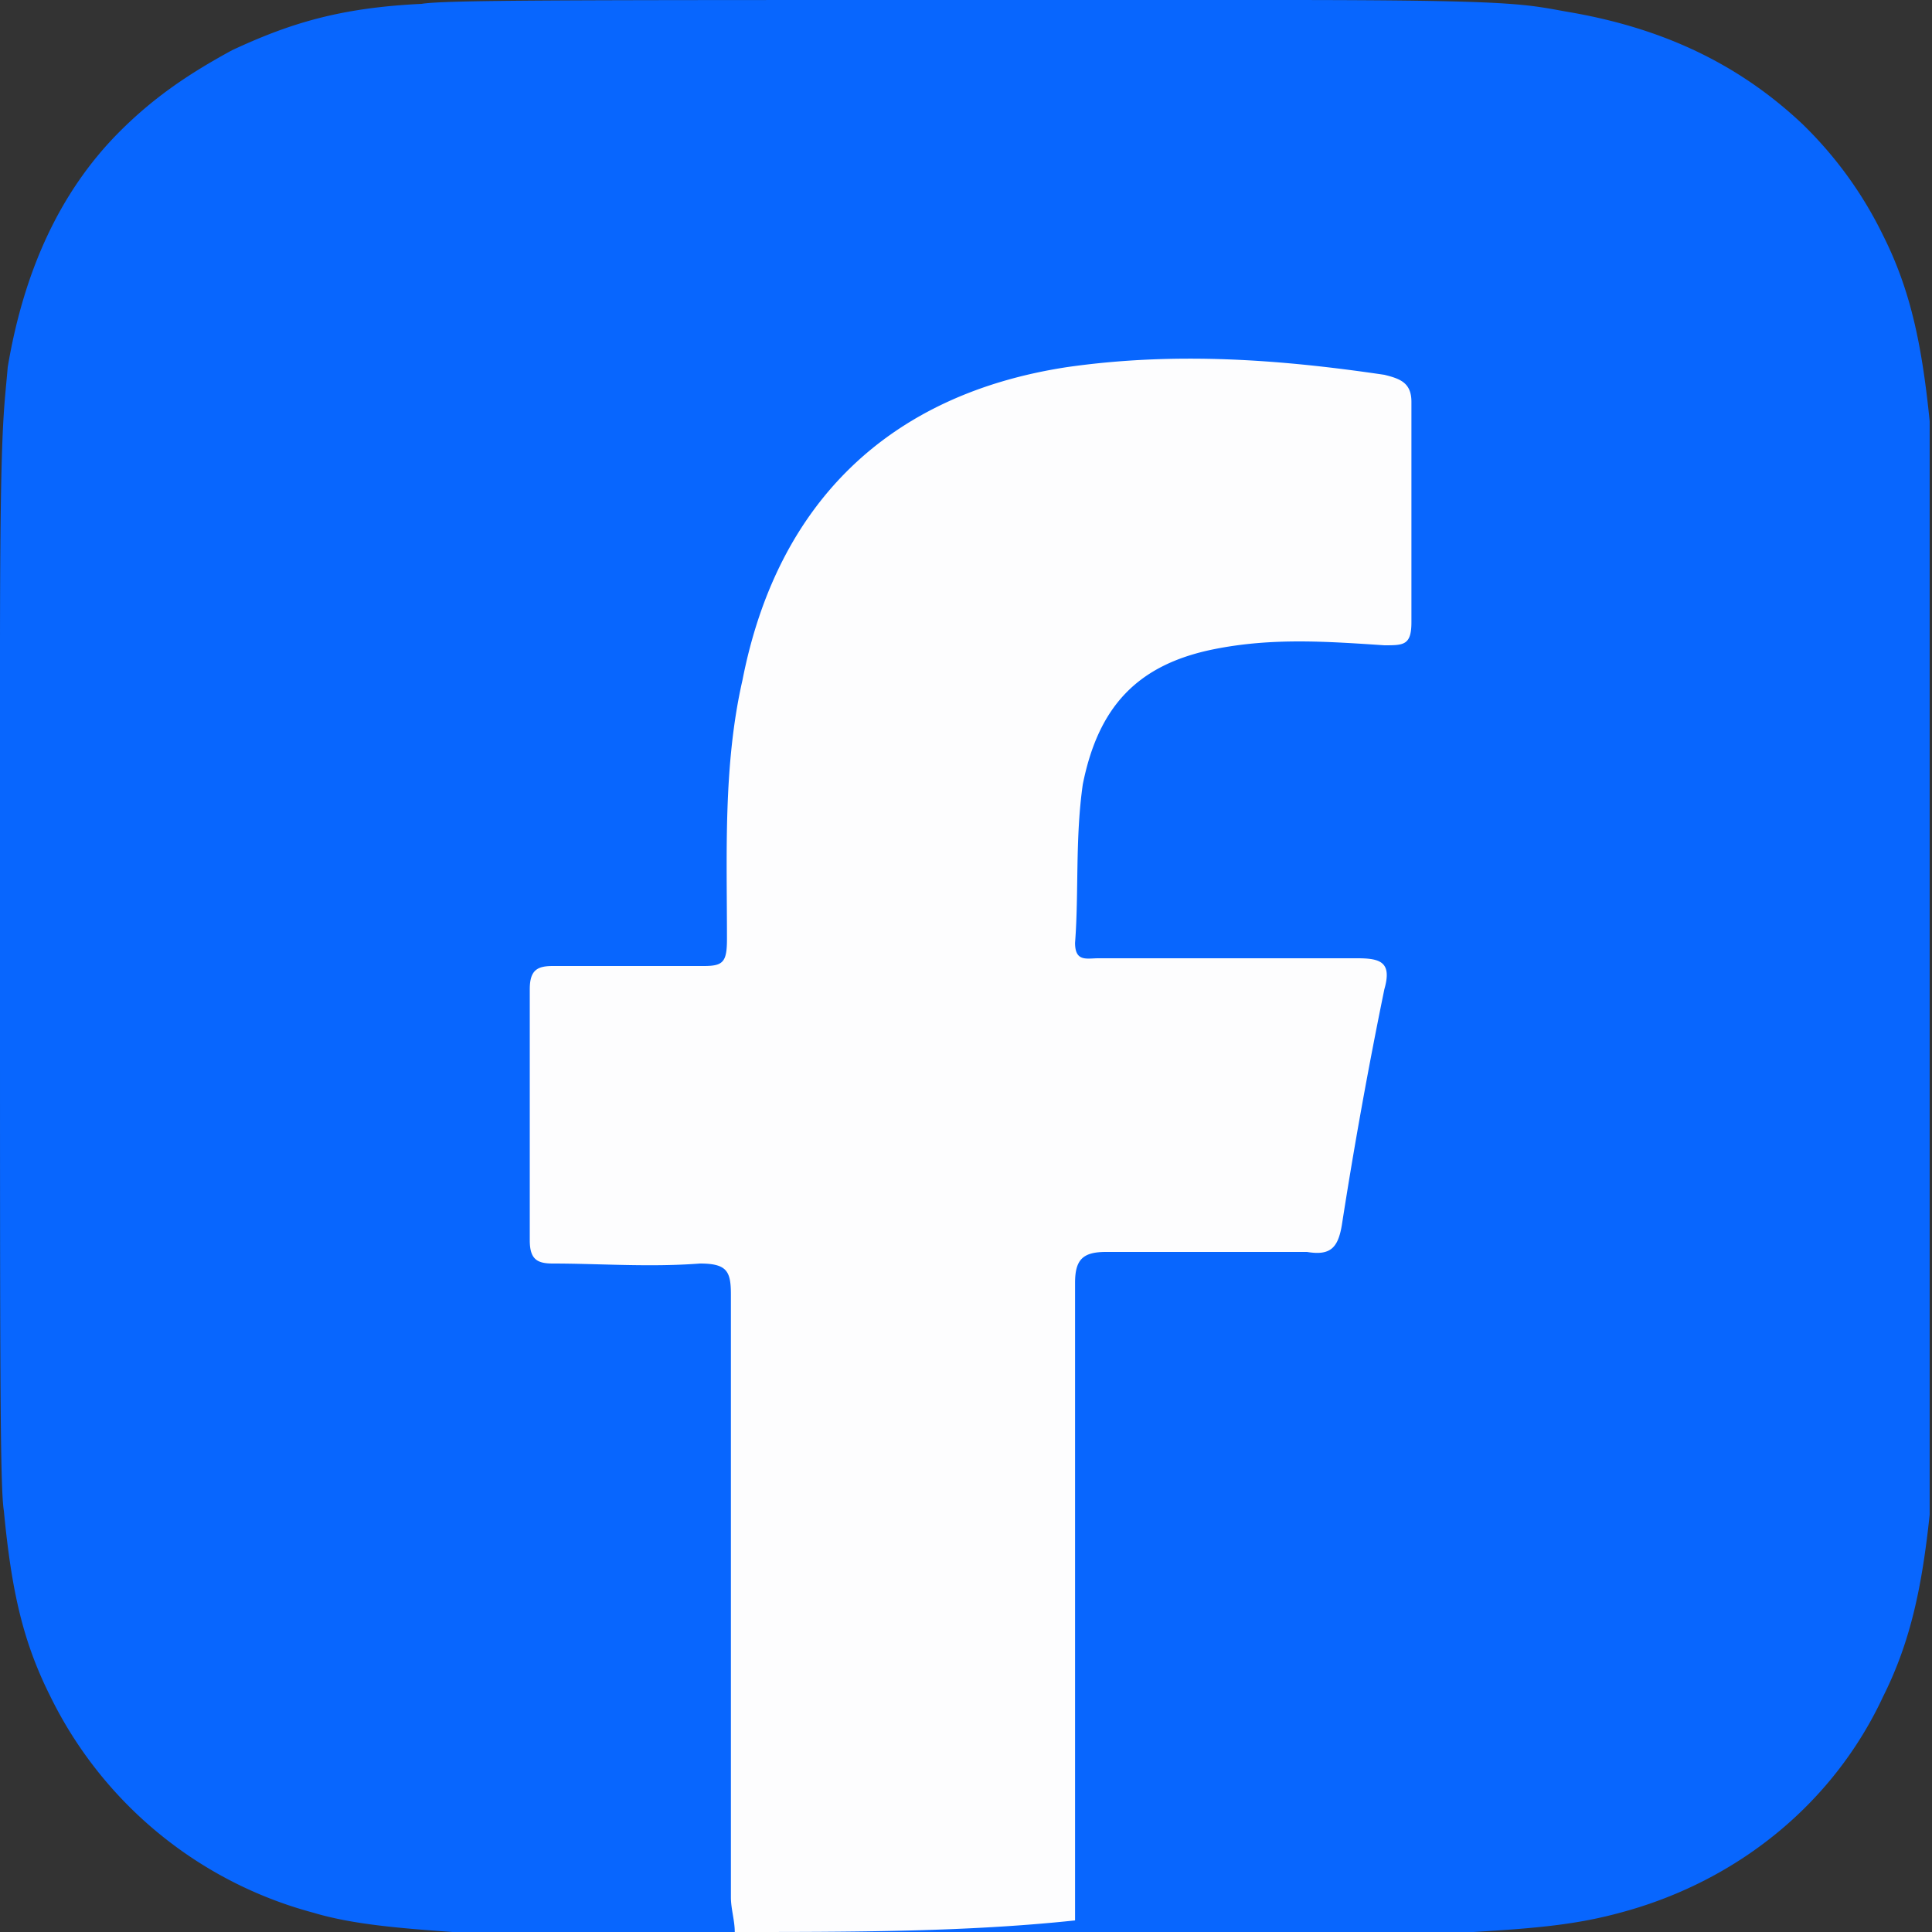 <svg width="29" height="29" fill="none" xmlns="http://www.w3.org/2000/svg"><rect width="100%" height="100%" fill="#333333" stroke="none"/><path d="M14.511 0C8.475 0 6.675 0 6.327.058c-1.219.058-1.974.29-2.844.696-.639.348-1.161.696-1.684 1.218C.871 2.9.35 4.118.116 5.51.058 6.206 0 6.322 0 9.802V14.5c0 6.032 0 7.83.058 8.178.116 1.218.29 1.972.697 2.784a6.17 6.17 0 0 0 3.947 3.248c.58.174 1.277.232 2.09.29h15.323c.987-.058 1.567-.116 2.206-.29 1.741-.464 3.192-1.624 3.947-3.248.406-.812.58-1.624.697-2.726V6.322c-.117-1.16-.29-1.972-.697-2.784a5.962 5.962 0 0 0-1.219-1.682c-.987-.928-2.148-1.45-3.54-1.682C22.868.058 22.695 0 19.212 0H14.51Z" fill="#0866FE"/><path d="M11.029 29c0-.174-.058-.348-.058-.522V19.43c0-.348-.059-.464-.465-.464-.754.058-1.509 0-2.206 0-.232 0-.348-.058-.348-.348v-3.77c0-.29.116-.348.348-.348h2.264c.29 0 .348-.058.348-.406 0-1.276-.058-2.61.233-3.886.522-2.668 2.205-4.292 4.875-4.698 1.626-.232 3.193-.116 4.76.116.232.058.406.116.406.406v3.306c0 .348-.116.348-.406.348-.87-.058-1.683-.116-2.554.058-1.16.232-1.741.87-1.973 2.03-.116.812-.058 1.624-.116 2.378 0 .29.174.232.348.232h3.889c.348 0 .522.058.406.464a75.363 75.363 0 0 0-.638 3.538c-.058.348-.174.464-.523.406h-3.018c-.348 0-.464.116-.464.464v9.57C14.51 29 12.77 29 11.029 29Z" fill="#FDFDFE"/></svg>
